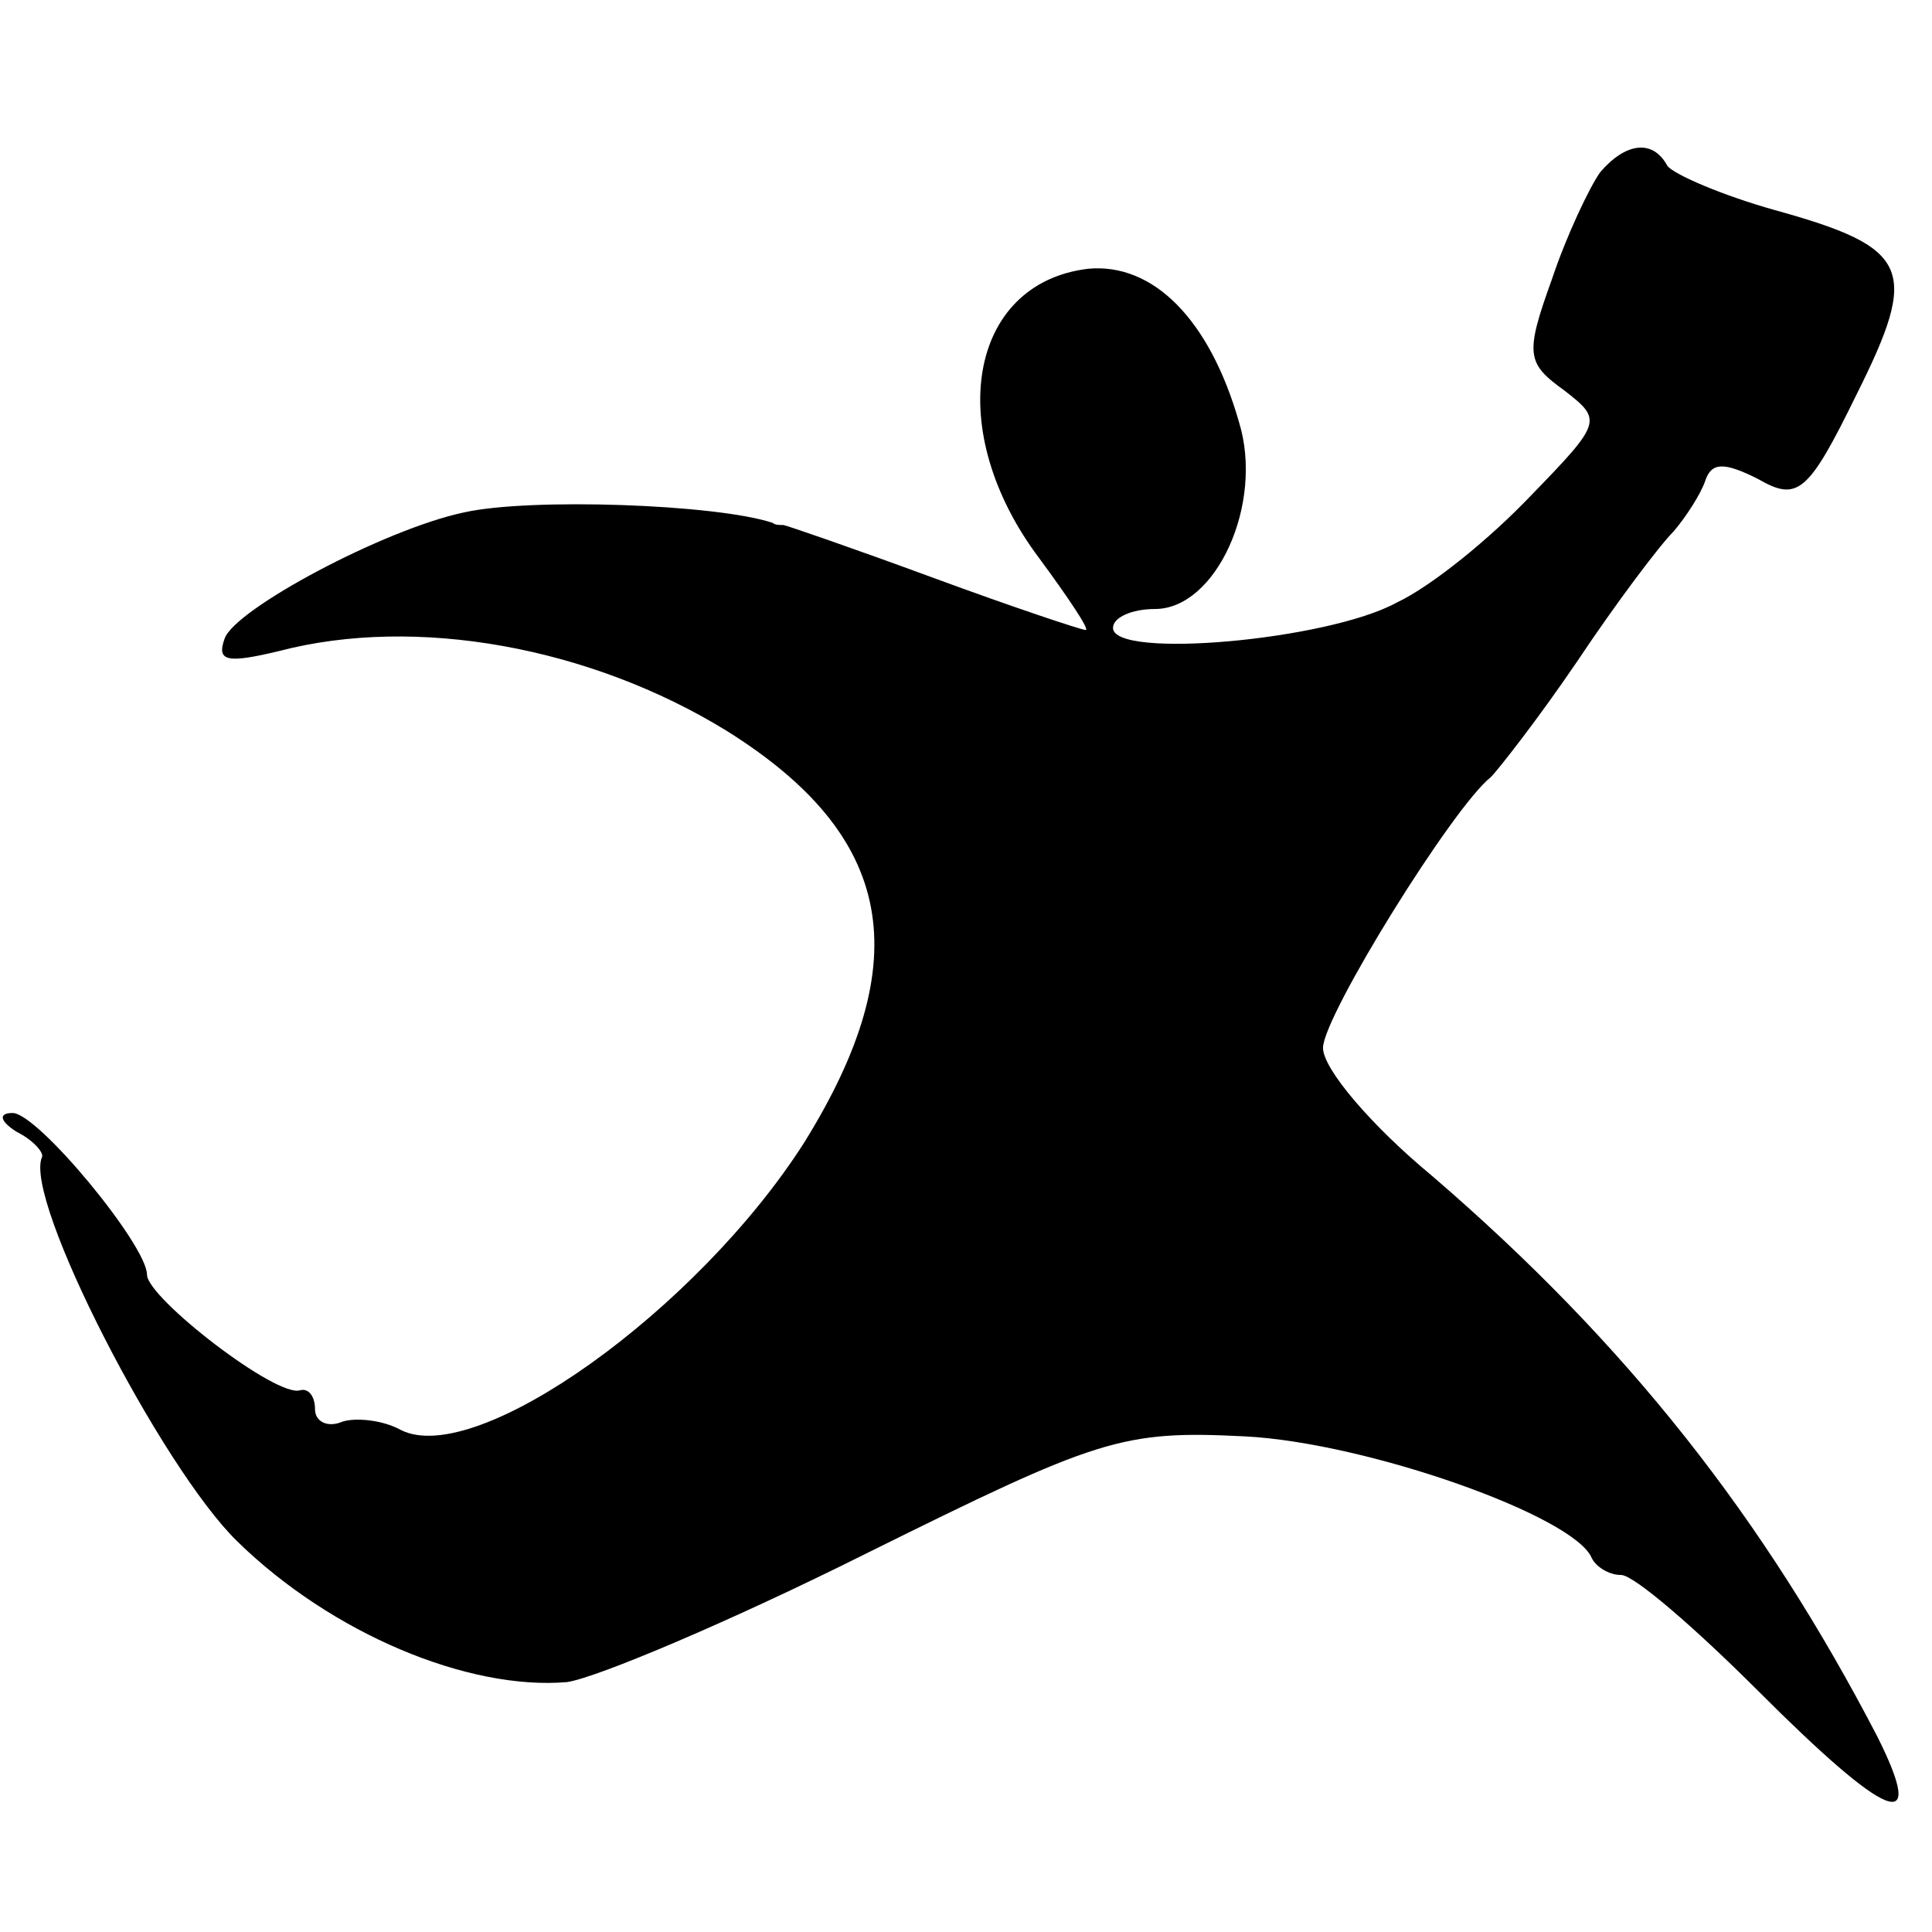 <?xml version="1.0" standalone="no"?>
<!DOCTYPE svg PUBLIC "-//W3C//DTD SVG 20010904//EN"
 "http://www.w3.org/TR/2001/REC-SVG-20010904/DTD/svg10.dtd">
<svg version="1.0" xmlns="http://www.w3.org/2000/svg"
 width="92pt" height="92pt" viewBox="0 0 92 92"
 preserveAspectRatio="xMidYMid meet">
<g transform="translate(0,92) scale(0.1,-0.1)"
fill="#000000" stroke="none">
<path d="M762 838 c-5 -7 -16 -30 -23 -51 -13 -36 -12 -40 6 -53 18 -14 18
-15 -16 -50 -19 -20 -47 -43 -64 -51 -33 -18 -135 -27 -135 -12 0 5 9 9 20 9
29 0 52 50 40 89 -14 49 -41 76 -72 73 -57 -7 -69 -77 -23 -138 14 -19 24 -34
22 -34 -2 0 -35 11 -73 25 -38 14 -70 25 -71 25 -2 0 -4 0 -5 1 -27 9 -116 12
-147 5 -38 -8 -109 -46 -114 -60 -4 -11 1 -12 26 -6 65 17 148 2 213 -38 80
-50 91 -109 37 -196 -51 -80 -156 -155 -192 -137 -9 5 -22 6 -28 4 -7 -3 -13
0 -13 6 0 6 -3 10 -7 9 -11 -4 -73 44 -73 55 0 14 -52 77 -64 77 -7 0 -6 -4 2
-9 8 -4 13 -10 12 -12 -9 -20 57 -148 93 -183 45 -44 110 -71 157 -67 14 2 78
29 142 61 111 55 122 59 181 56 58 -3 157 -38 165 -58 2 -4 8 -8 14 -8 6 0 35
-25 65 -55 62 -62 81 -70 57 -22 -54 104 -119 187 -212 267 -29 24 -52 51 -52
61 0 15 62 115 80 129 3 3 22 27 41 55 18 27 39 55 46 62 6 7 13 18 15 24 3 9
9 9 25 1 19 -11 24 -7 47 40 30 60 26 70 -39 88 -25 7 -48 17 -51 21 -7 13
-20 11 -32 -3z"/>
</g>
</svg>
